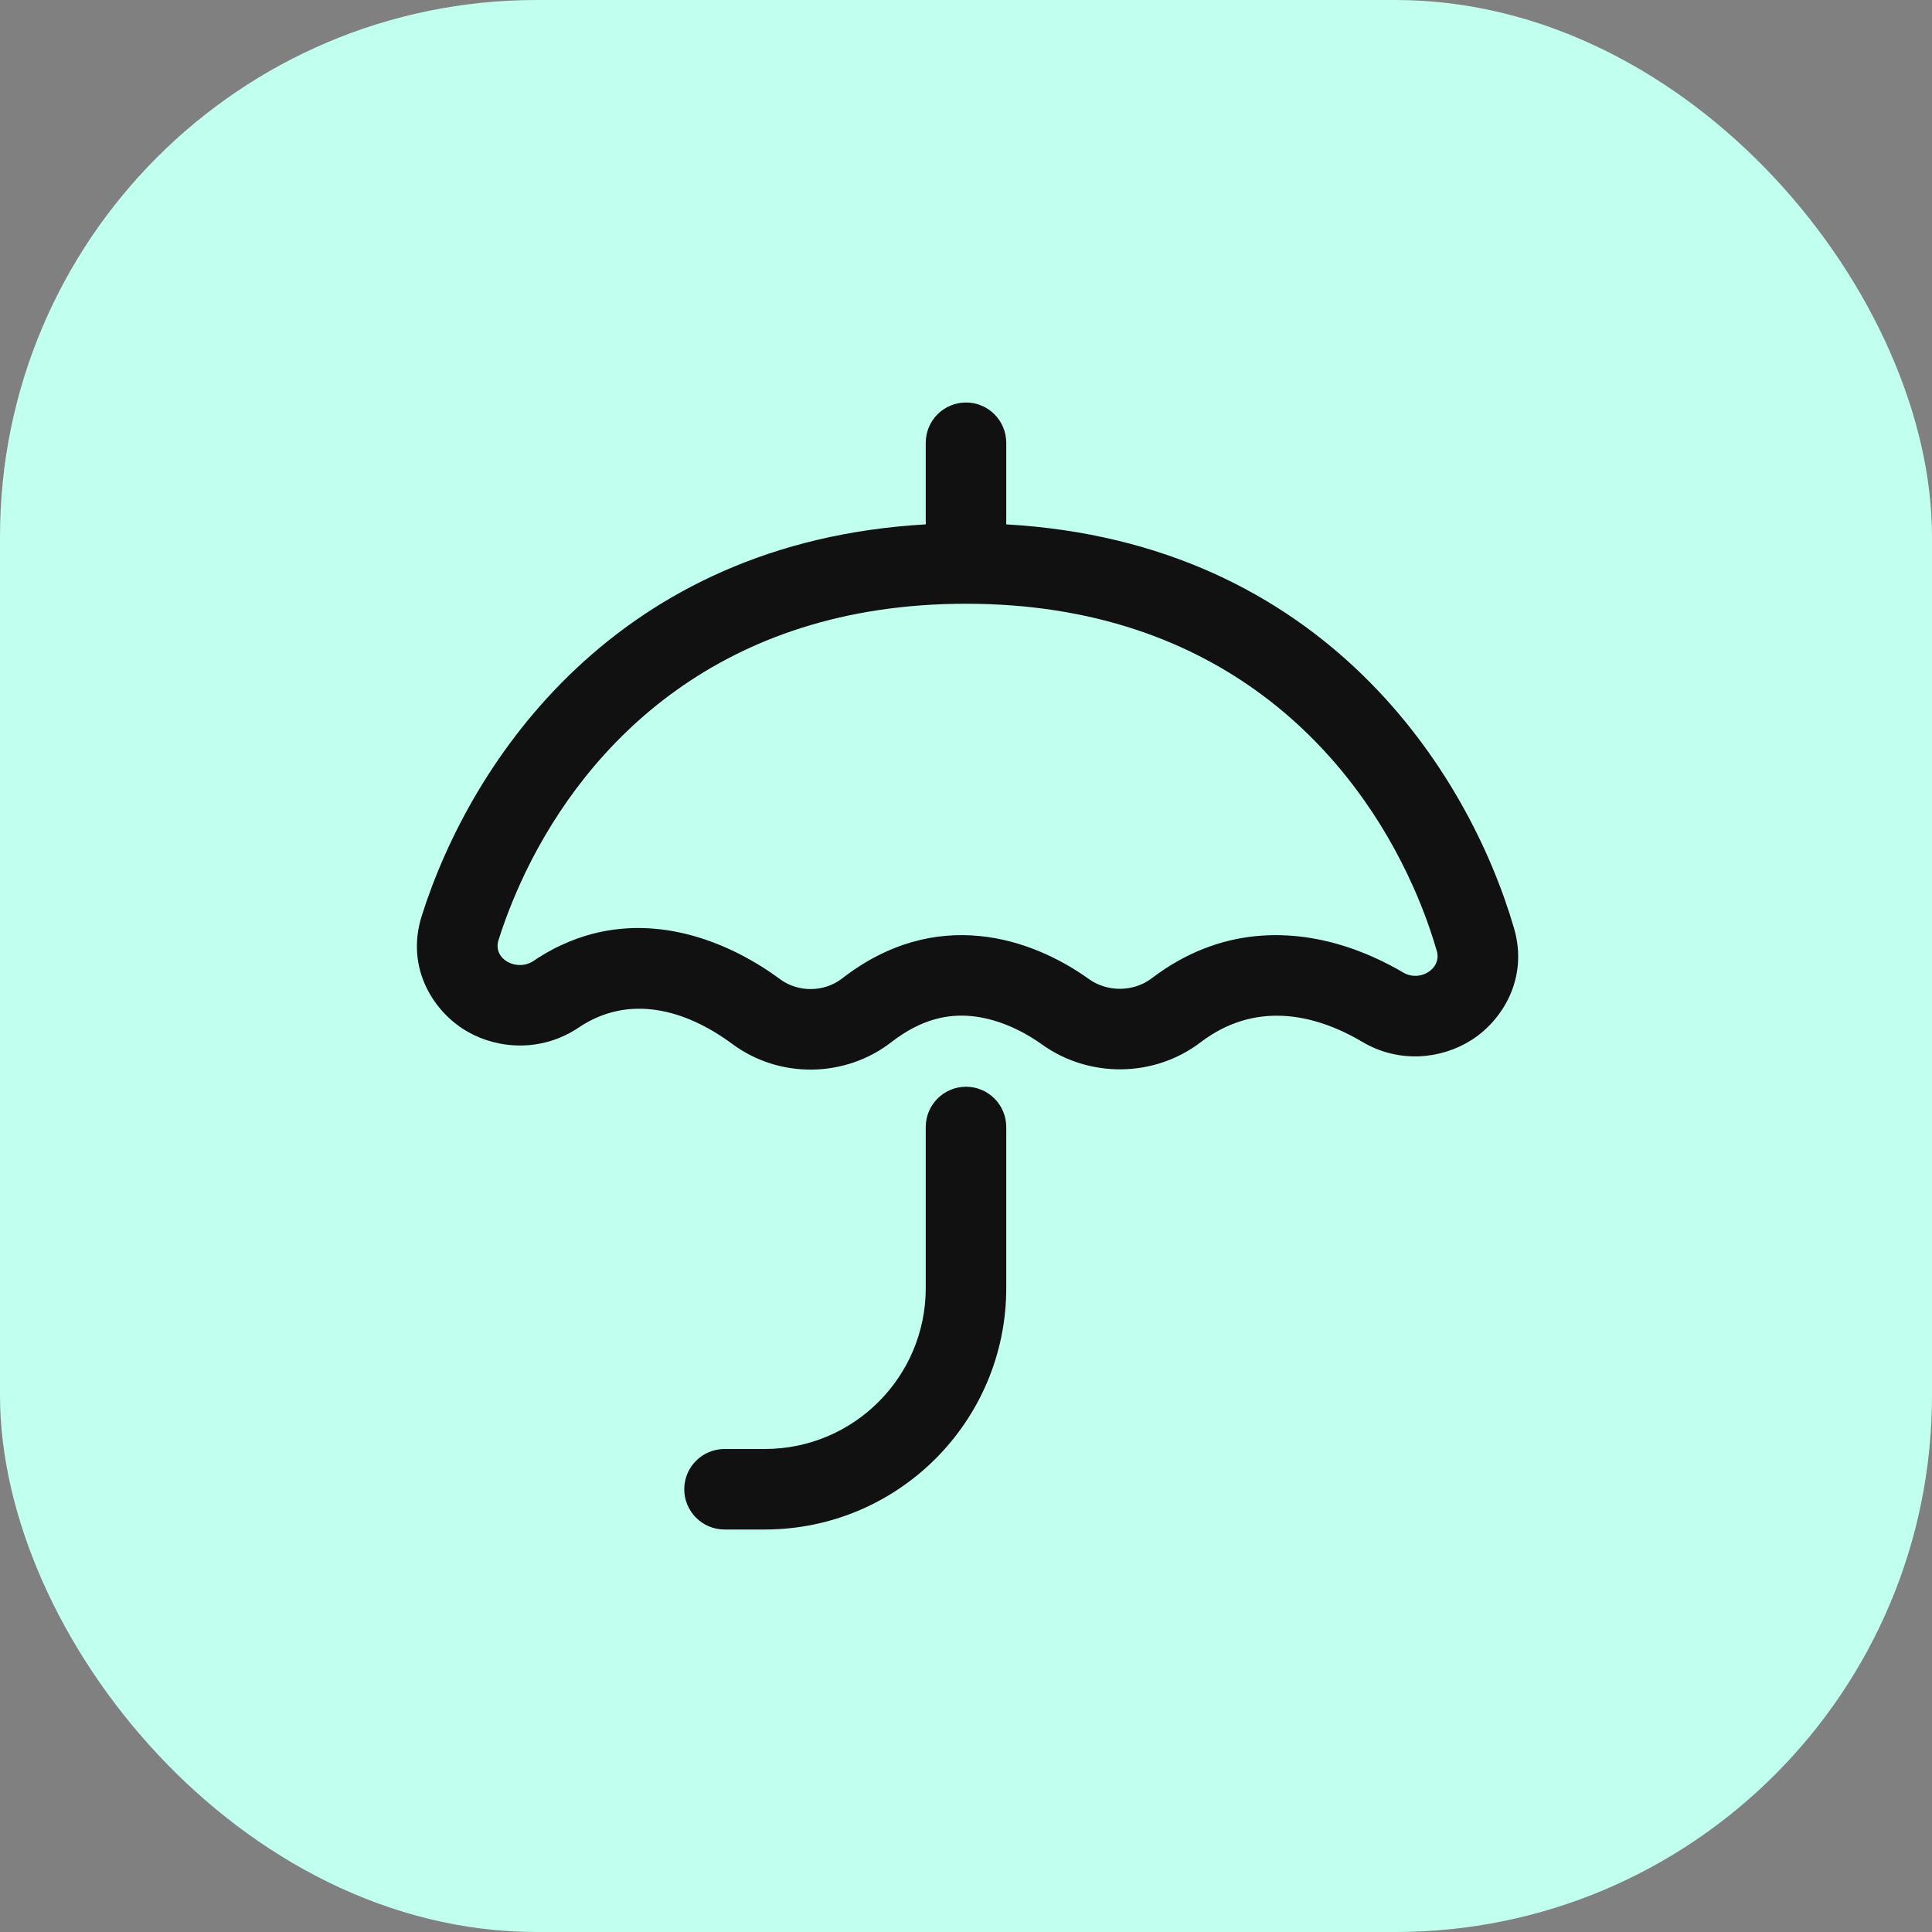 <svg width="36" height="36" viewBox="0 0 36 36" fill="none" xmlns="http://www.w3.org/2000/svg">
<rect x="0" y="0" width="36" height="36" fill="#808080" stroke="none"/>
<rect width="36" height="36" rx="10" fill="#C1FFEE"/>
<path fill-rule="evenodd" clip-rule="evenodd" d="M18.75 8.25C18.75 7.836 18.414 7.5 18 7.5C17.586 7.5 17.25 7.836 17.25 8.25V9.771C11.487 10.098 8.774 14.175 7.859 17.064C7.547 18.049 8.091 18.874 8.721 19.229C9.304 19.558 10.109 19.6 10.781 19.148C11.713 18.52 12.764 18.801 13.644 19.452C14.529 20.107 15.752 20.084 16.612 19.417C17.178 18.978 17.678 18.893 18.103 18.934C18.569 18.979 19.033 19.188 19.414 19.461C20.29 20.089 21.501 20.084 22.371 19.422C23.367 18.663 24.464 18.869 25.385 19.414C26.072 19.821 26.857 19.733 27.41 19.385C27.994 19.018 28.484 18.23 28.212 17.298C27.367 14.397 24.672 10.107 18.75 9.771V8.25ZM18 11.25C13.412 11.25 10.938 13.872 9.785 16.268C9.751 16.34 9.718 16.411 9.686 16.482C9.587 16.701 9.499 16.918 9.421 17.129C9.373 17.26 9.329 17.39 9.289 17.517C9.176 17.873 9.633 18.113 9.943 17.904C10.006 17.861 10.069 17.821 10.132 17.784C10.342 17.659 10.553 17.561 10.763 17.486C10.812 17.469 10.86 17.453 10.908 17.438C12.299 17.013 13.646 17.588 14.536 18.246C14.876 18.497 15.359 18.49 15.693 18.231C17.443 16.875 19.22 17.476 20.288 18.242C20.635 18.491 21.123 18.486 21.462 18.228C22.736 17.259 24.084 17.293 25.181 17.672C25.217 17.685 25.253 17.698 25.289 17.711C25.498 17.789 25.697 17.879 25.884 17.976C25.975 18.023 26.064 18.073 26.15 18.123C26.454 18.303 26.871 18.056 26.772 17.717C26.732 17.58 26.688 17.44 26.639 17.298C26.57 17.098 26.491 16.892 26.403 16.684C26.381 16.632 26.358 16.579 26.334 16.527C25.238 14.065 22.754 11.25 18 11.25Z" fill="#111111"/>
<path d="M18 20.25C18.414 20.25 18.75 20.586 18.75 21V24C18.75 26.485 16.735 28.5 14.25 28.5H13.5C13.086 28.5 12.75 28.164 12.75 27.75C12.75 27.336 13.086 27 13.5 27H14.25C15.907 27 17.25 25.657 17.25 24V21C17.25 20.586 17.586 20.25 18 20.25Z" fill="#111111"/>
</svg>
